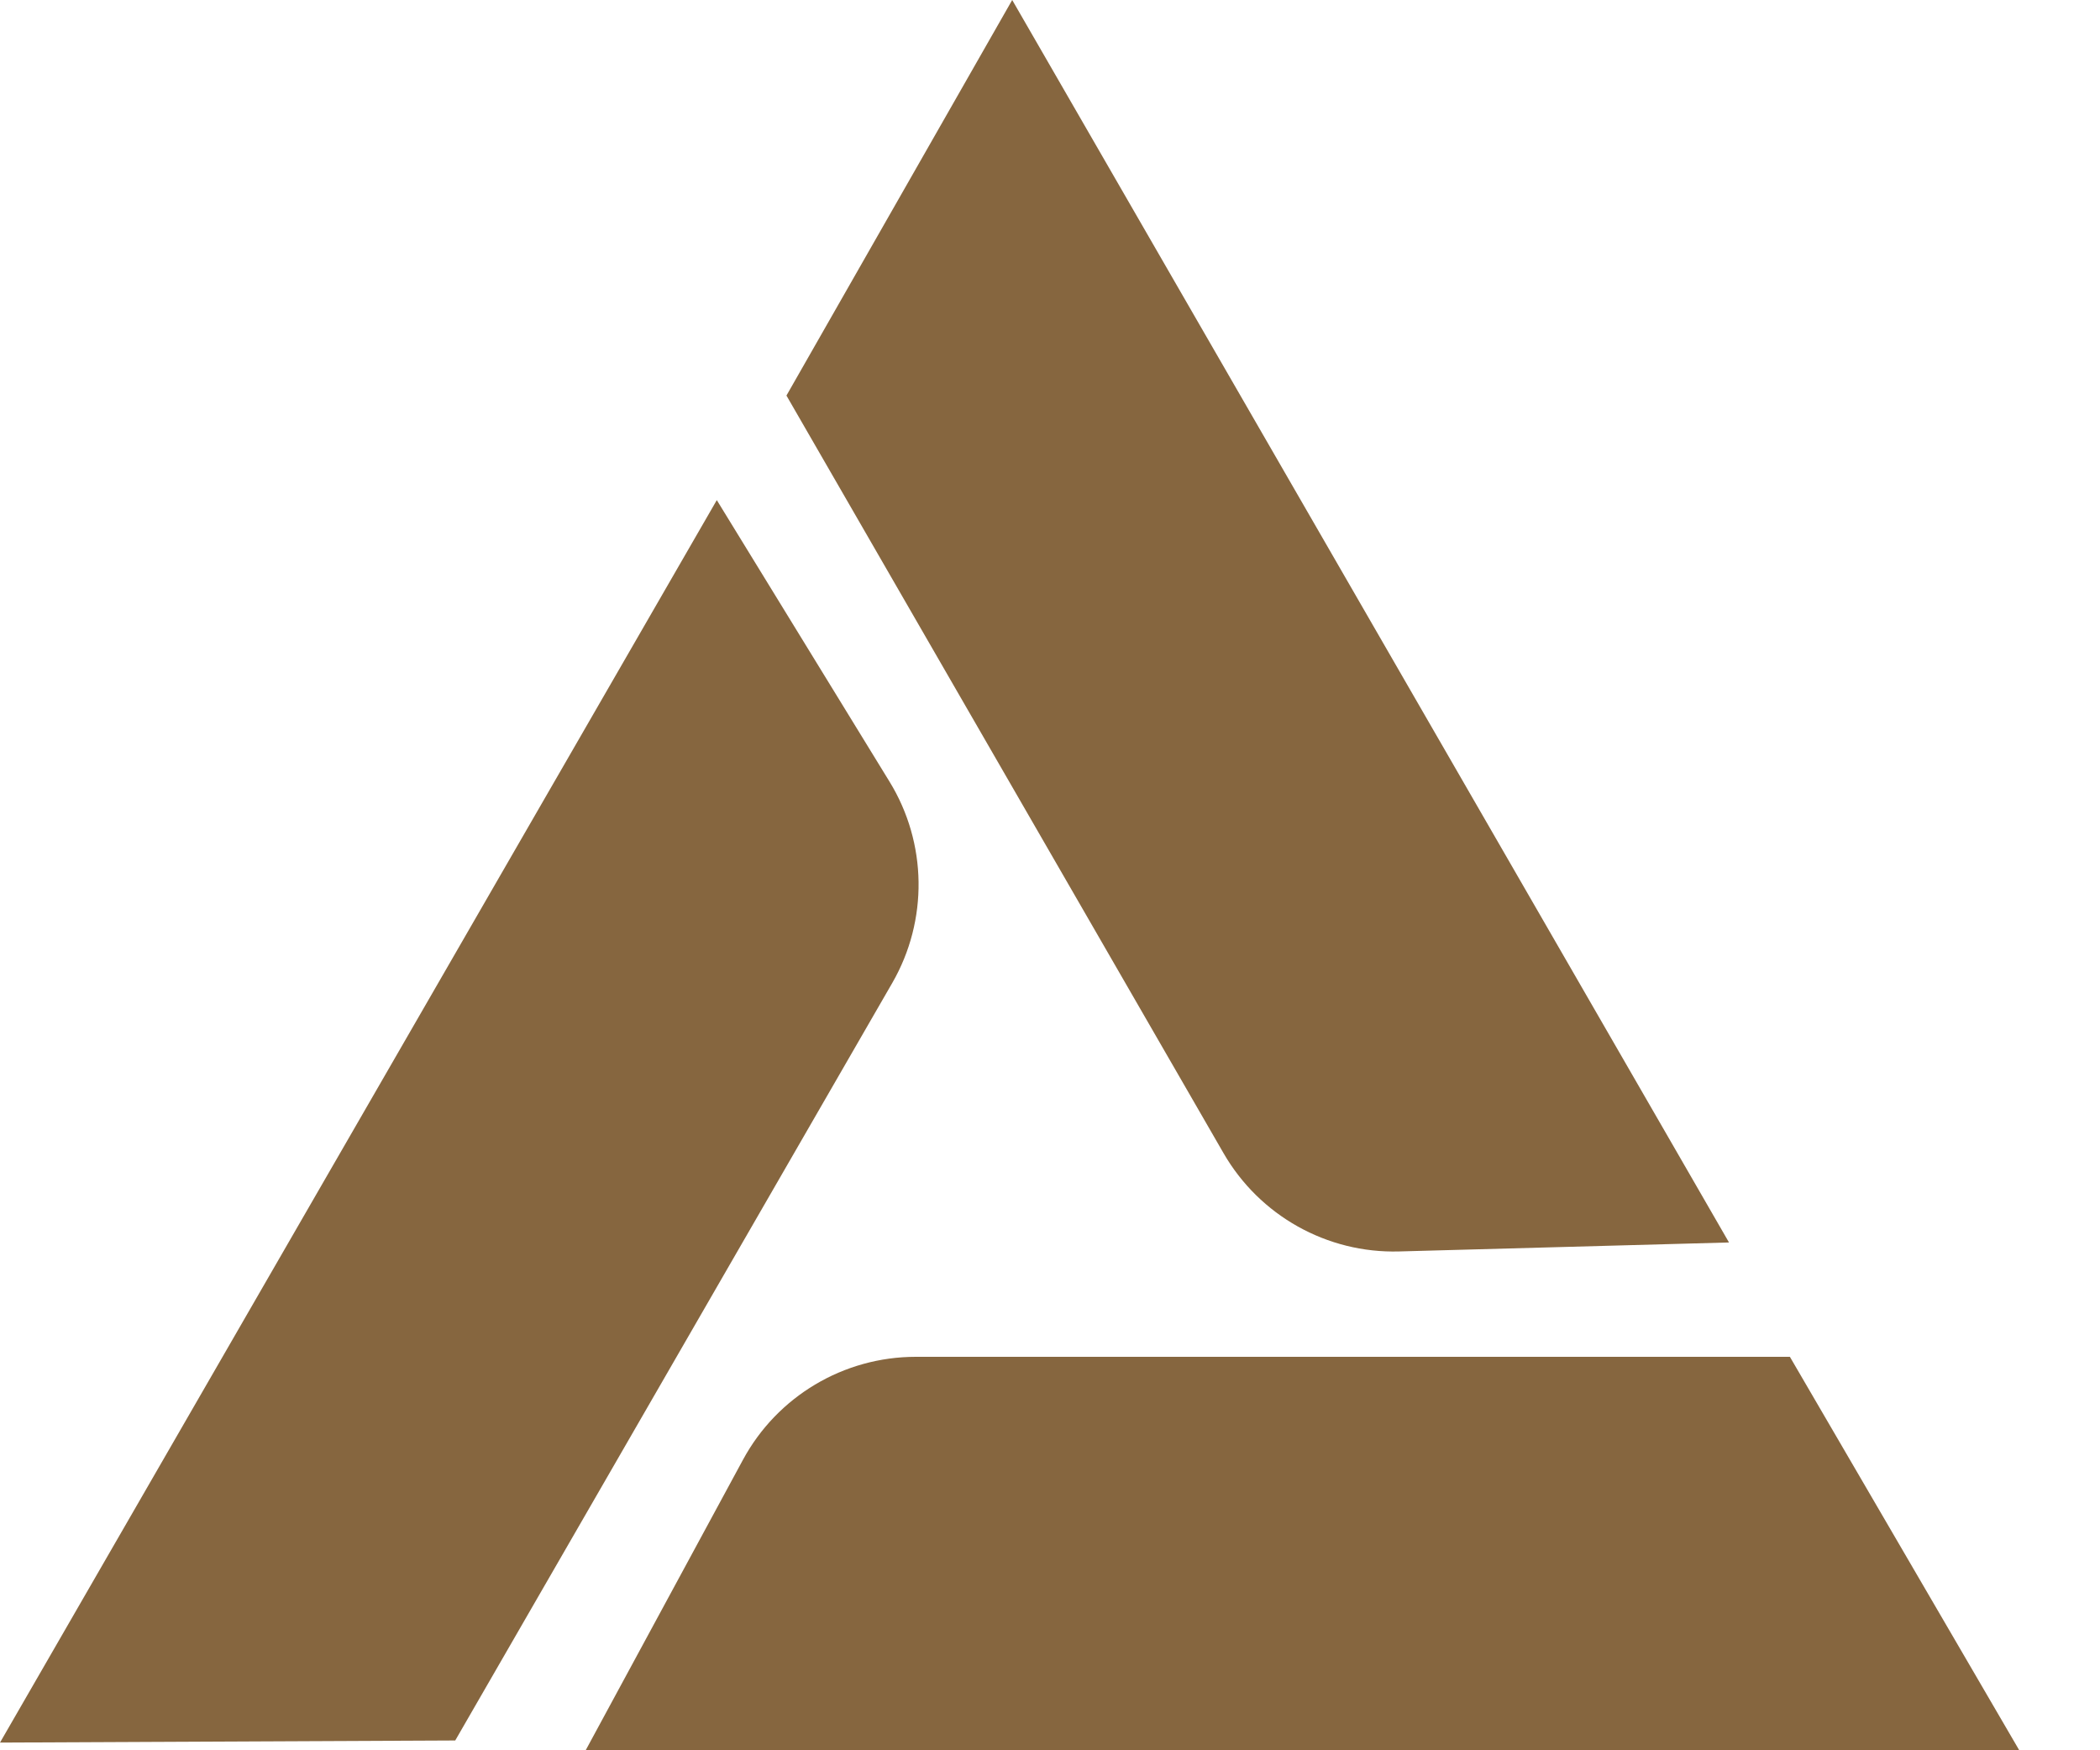 <svg width="18" height="15" viewBox="0 0 18 15" fill="none" xmlns="http://www.w3.org/2000/svg">
<path d="M17.308 15H5.02L6.368 12.511C6.662 11.967 7.231 11.628 7.85 11.628H15.342L17.308 15Z" fill="#86663F"/>
<path d="M8.676 0L14.82 10.648L11.992 10.725C11.374 10.742 10.796 10.418 10.487 9.882L6.741 3.39L8.676 0Z" fill="#86663F"/>
<path d="M0 14.934L6.144 4.286L7.624 6.698C7.948 7.225 7.957 7.888 7.648 8.424L3.902 14.916L0 14.934Z" fill="#86663F"/>
</svg>
